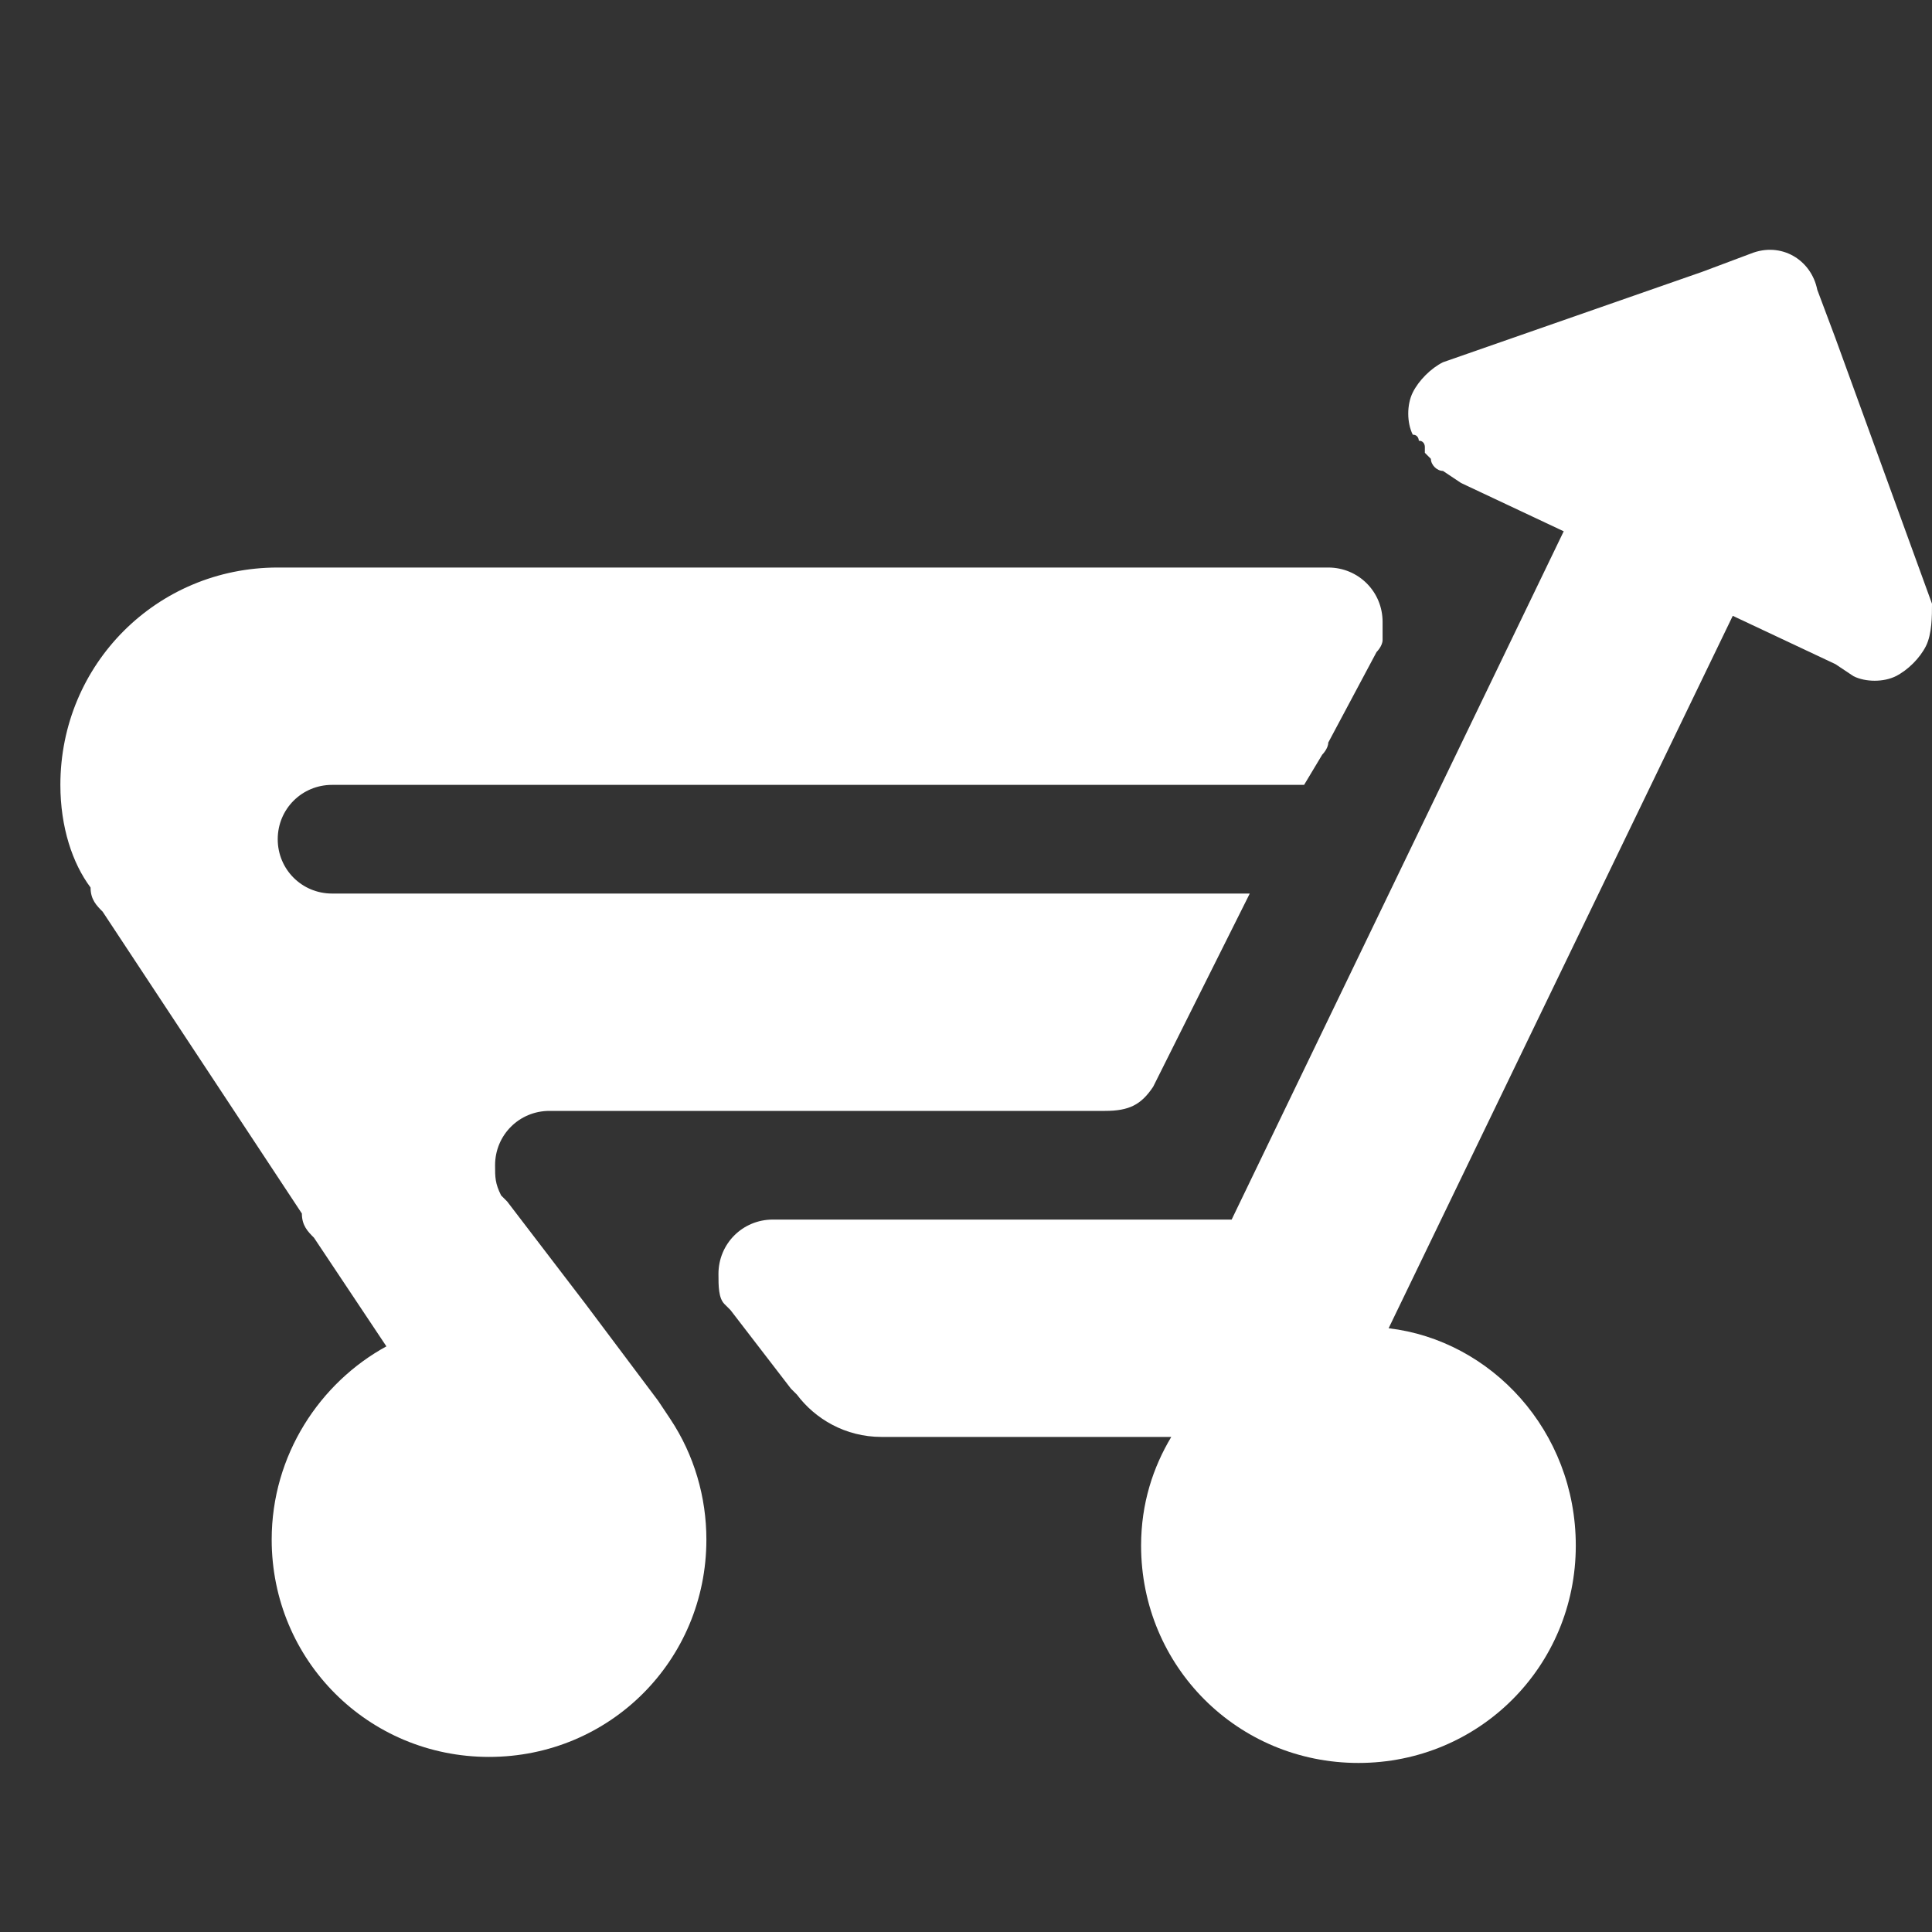 <?xml version="1.0" encoding="utf-8"?>
<svg version="1.1" xmlns="http://www.w3.org/2000/svg" xmlns:xlink="http://www.w3.org/1999/xlink" x="0px" y="0px"
	viewBox="0 0 32 32" xml:space="preserve" width="32" height="32">
<rect x="0" y="0" width="32" height="32" fill="#333333" stroke="none"/>
<style>
	path {
		fill:#ffffff;
	}
</style>
<g>
	<path d="M31.9,10.7c-0.1,0.2-0.3,0.4-0.5,0.5c-0.2,0.1-0.5,0.1-0.7,0L30.4,11l-1.7-0.8L23,22c1.7,0.2,3.1,1.7,3.1,3.6
		c0,2-1.6,3.6-3.6,3.6c-2,0-3.6-1.6-3.6-3.6c0-0.7,0.2-1.3,0.5-1.8h-4.8c-0.6,0-1.1-0.3-1.4-0.7L13.1,23l-1-1.3c0,0,0,0,0,0L12,21.6
		c0,0,0,0,0,0c-0.1-0.1-0.1-0.3-0.1-0.5c0-0.5,0.4-0.9,0.9-0.9h7.6l5.5-11.4L24.2,8l-0.3-0.2c-0.1,0-0.2-0.1-0.2-0.2
		c0,0,0,0-0.1-0.1c0,0,0,0,0-0.1c0,0,0-0.1-0.1-0.1c0,0,0-0.1-0.1-0.1c-0.1-0.2-0.1-0.5,0-0.7c0.1-0.2,0.3-0.4,0.5-0.5l4.3-1.5
		l0.8-0.3c0.5-0.2,1,0.1,1.1,0.6l0.3,0.8L32,10C32,10.2,32,10.5,31.9,10.7z"/>
	<path d="M11.1,23.5L11.1,23.5c0.4,0.6,0.6,1.3,0.6,2c0,2-1.6,3.6-3.6,3.6c-2,0-3.6-1.6-3.6-3.6c0-1.4,0.8-2.6,1.9-3.2
		l-1.2-1.8l0,0c-0.1-0.1-0.2-0.2-0.2-0.4l0,0l-3.3-5c-0.1-0.1-0.2-0.2-0.2-0.4l0,0l0,0C1.2,14.3,1,13.7,1,13c0-2,1.6-3.6,3.6-3.6H22
		c0.5,0,0.9,0.4,0.9,0.9c0,0.1,0,0.2,0,0.3c0,0.1-0.1,0.2-0.1,0.2l-0.8,1.5c0,0,0,0,0,0c0,0.1-0.1,0.2-0.1,0.2L21.6,13H5.5
		c-0.5,0-0.9,0.4-0.9,0.9c0,0.5,0.4,0.9,0.9,0.9h2.2h13L20.1,16c0,0,0,0,0,0L20,16.2c0,0,0,0,0,0l-0.8,1.6L19.1,18
		c-0.2,0.3-0.4,0.4-0.8,0.4H9.1c-0.5,0-0.9,0.4-0.9,0.9c0,0.2,0,0.3,0.1,0.5l0,0l0.1,0.1l0,0l1.3,1.7l1.2,1.6l0,0l0,0L11.1,23.5
		L11.1,23.5z"/>
	<path d="M28.2,4.7L24,6.1L28.2,4.7C28.2,4.7,28.2,4.7,28.2,4.7z"/>
</g>
</svg>
